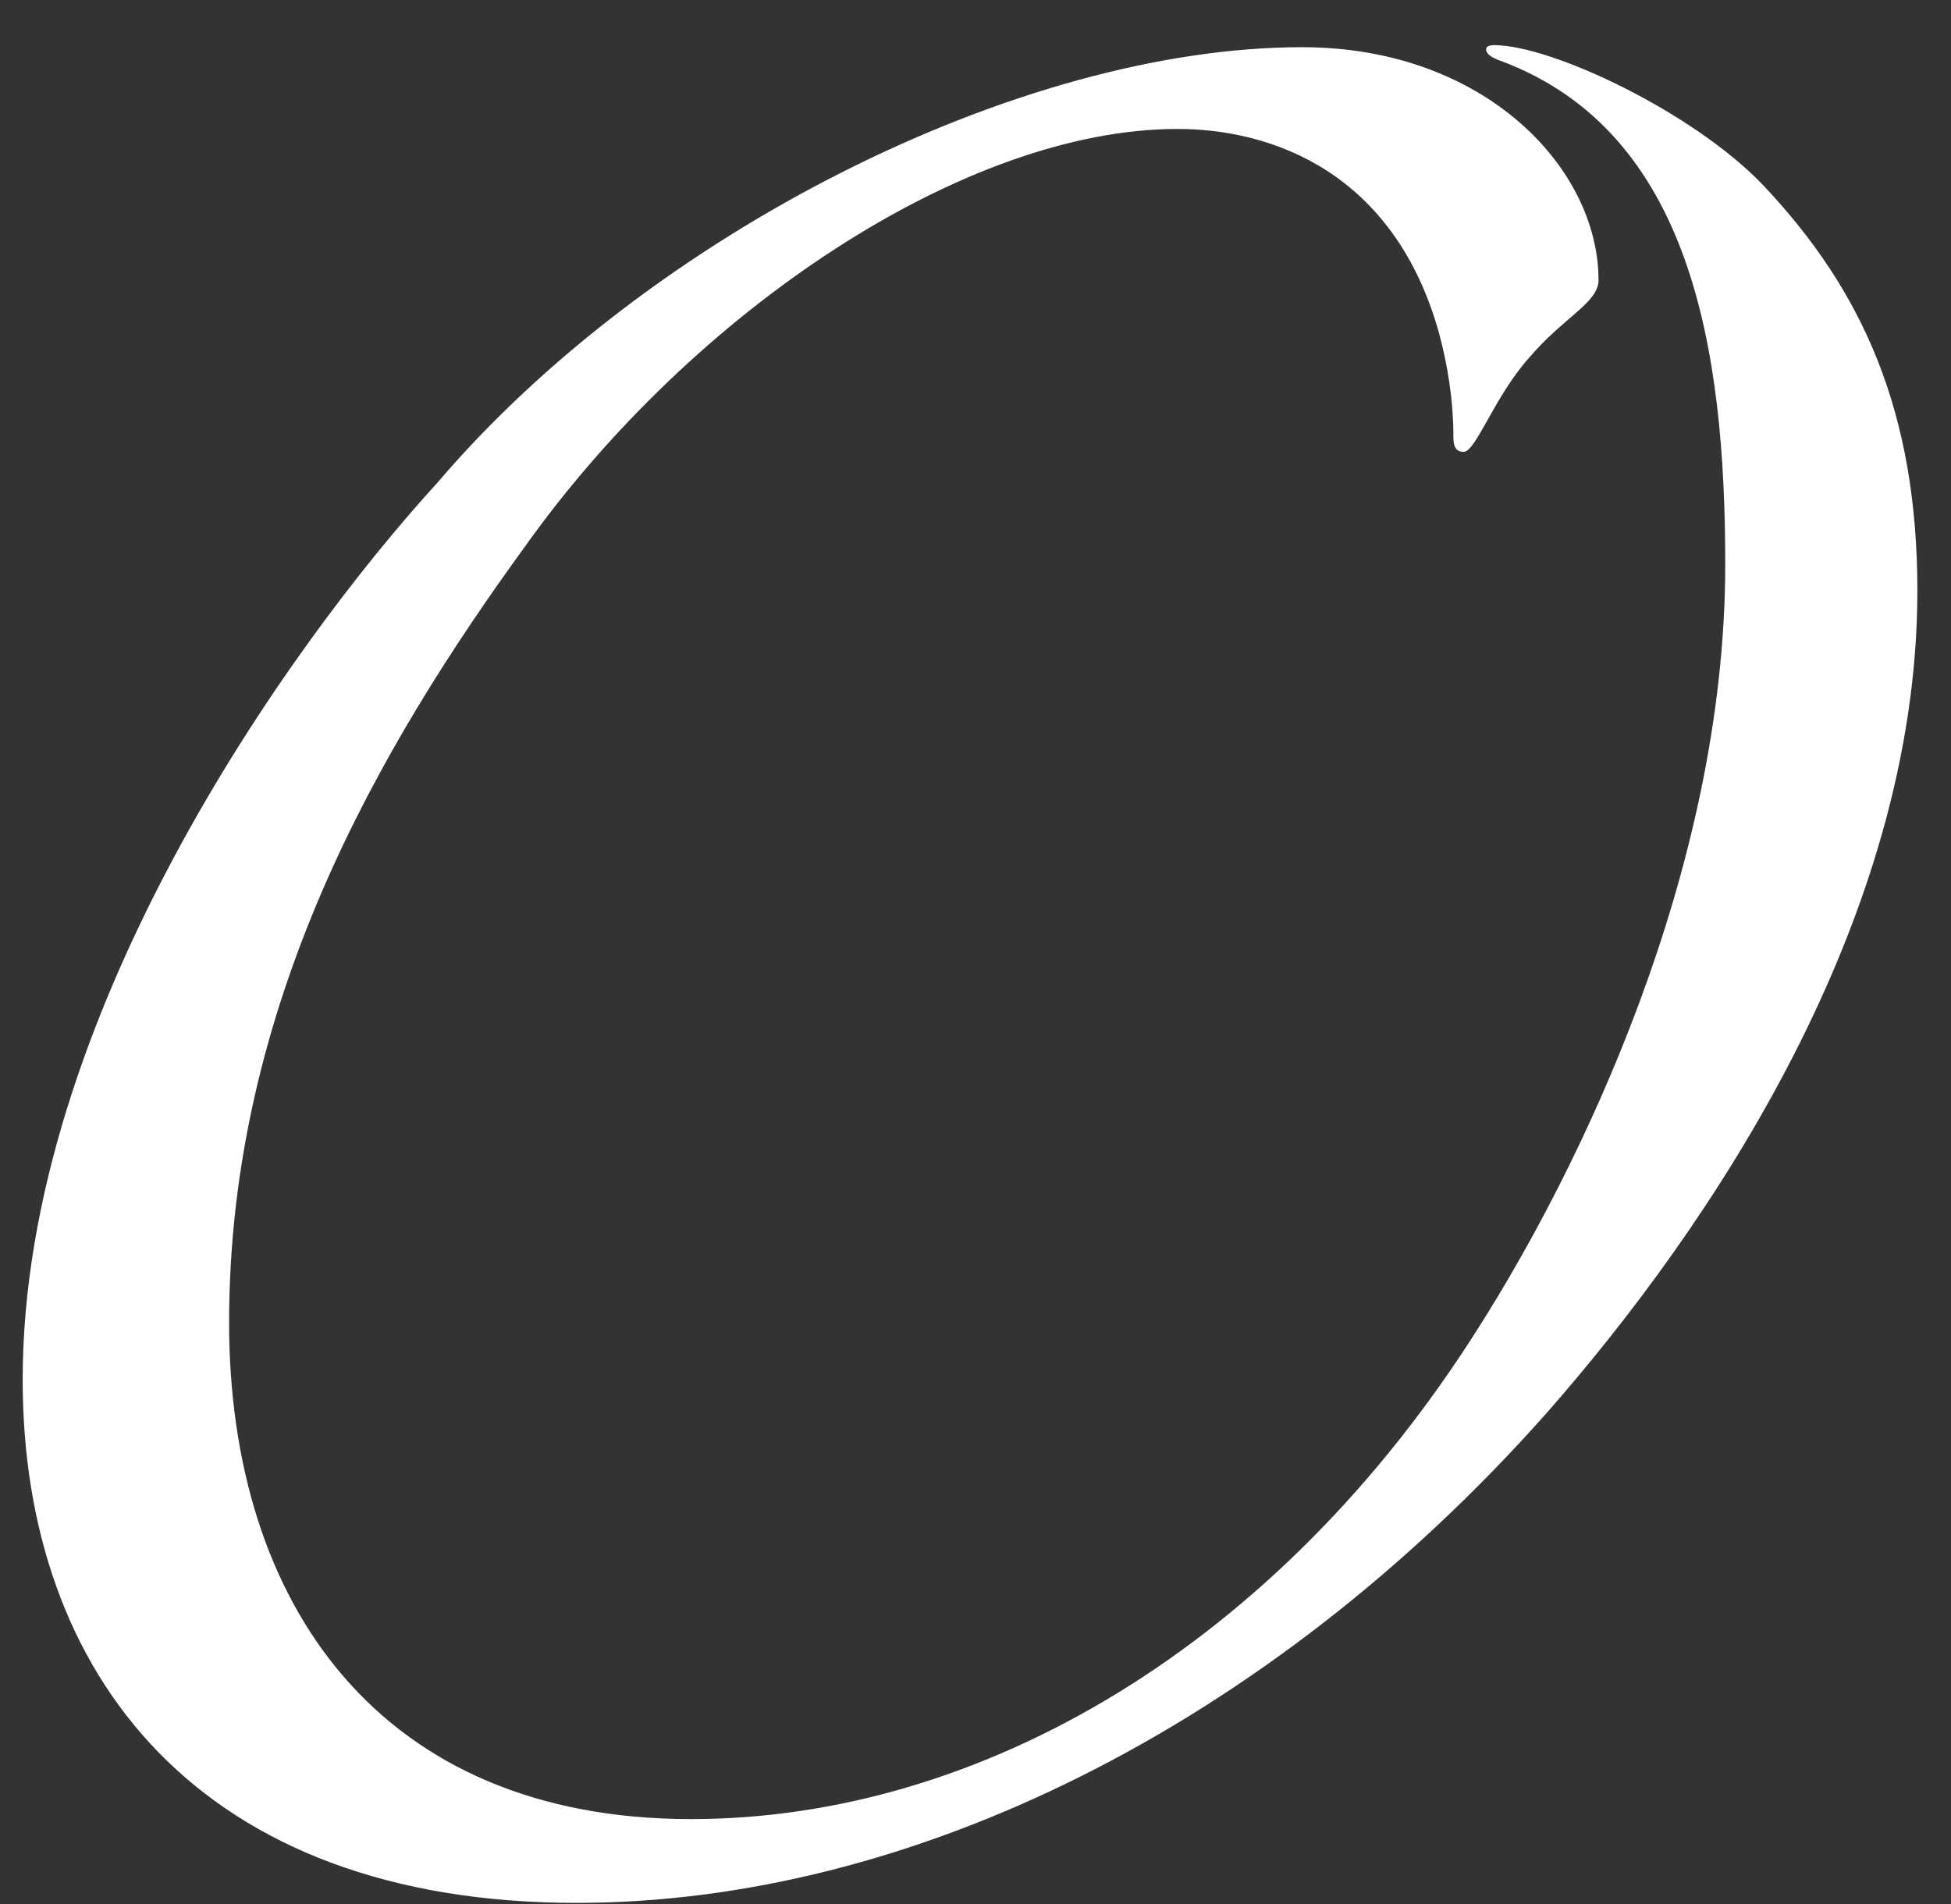 <?xml version="1.0" encoding="UTF-8"?> <svg xmlns="http://www.w3.org/2000/svg" width="42" height="41" viewBox="0 0 42 41" fill="none"><rect x="0" y="0" width="42" height="41" fill="#333333" stroke="none"/><path d="M41.276 12.72C41.276 19.804 36.832 26.404 33.268 30.452C27.284 37.184 19.584 40.968 12.412 40.968C4.316 40.968 0.488 36.084 0.488 29.704C0.488 21.96 6.164 13.952 9.42 10.388C13.996 5.02 21.96 1.016 28.032 1.016C31.948 1.016 34.412 3.612 34.412 6.032C34.412 6.516 33.664 6.824 32.916 7.704C32.168 8.54 31.772 9.728 31.508 9.728C31.332 9.728 31.288 9.596 31.288 9.42C31.288 8.584 31.156 7.836 30.98 7.176C30.012 3.7 27.372 2.776 25.348 2.776C20.772 2.776 14.92 6.692 11.312 11.752C8.144 16.108 4.932 21.652 4.932 28.472C4.932 34.544 8.188 39.164 14.876 39.164C21.124 39.164 27.504 35.424 31.816 28.604C33.972 25.216 37.14 18.792 37.14 12.148C37.14 7.484 36.392 2.864 32.344 1.324C32.08 1.236 31.992 1.148 31.992 1.06C31.992 1.016 32.036 0.972 32.168 0.972C33.4 0.972 36.48 2.424 37.976 4.008C40.088 6.252 41.276 8.848 41.276 12.72Z" fill="white"></path></svg> 